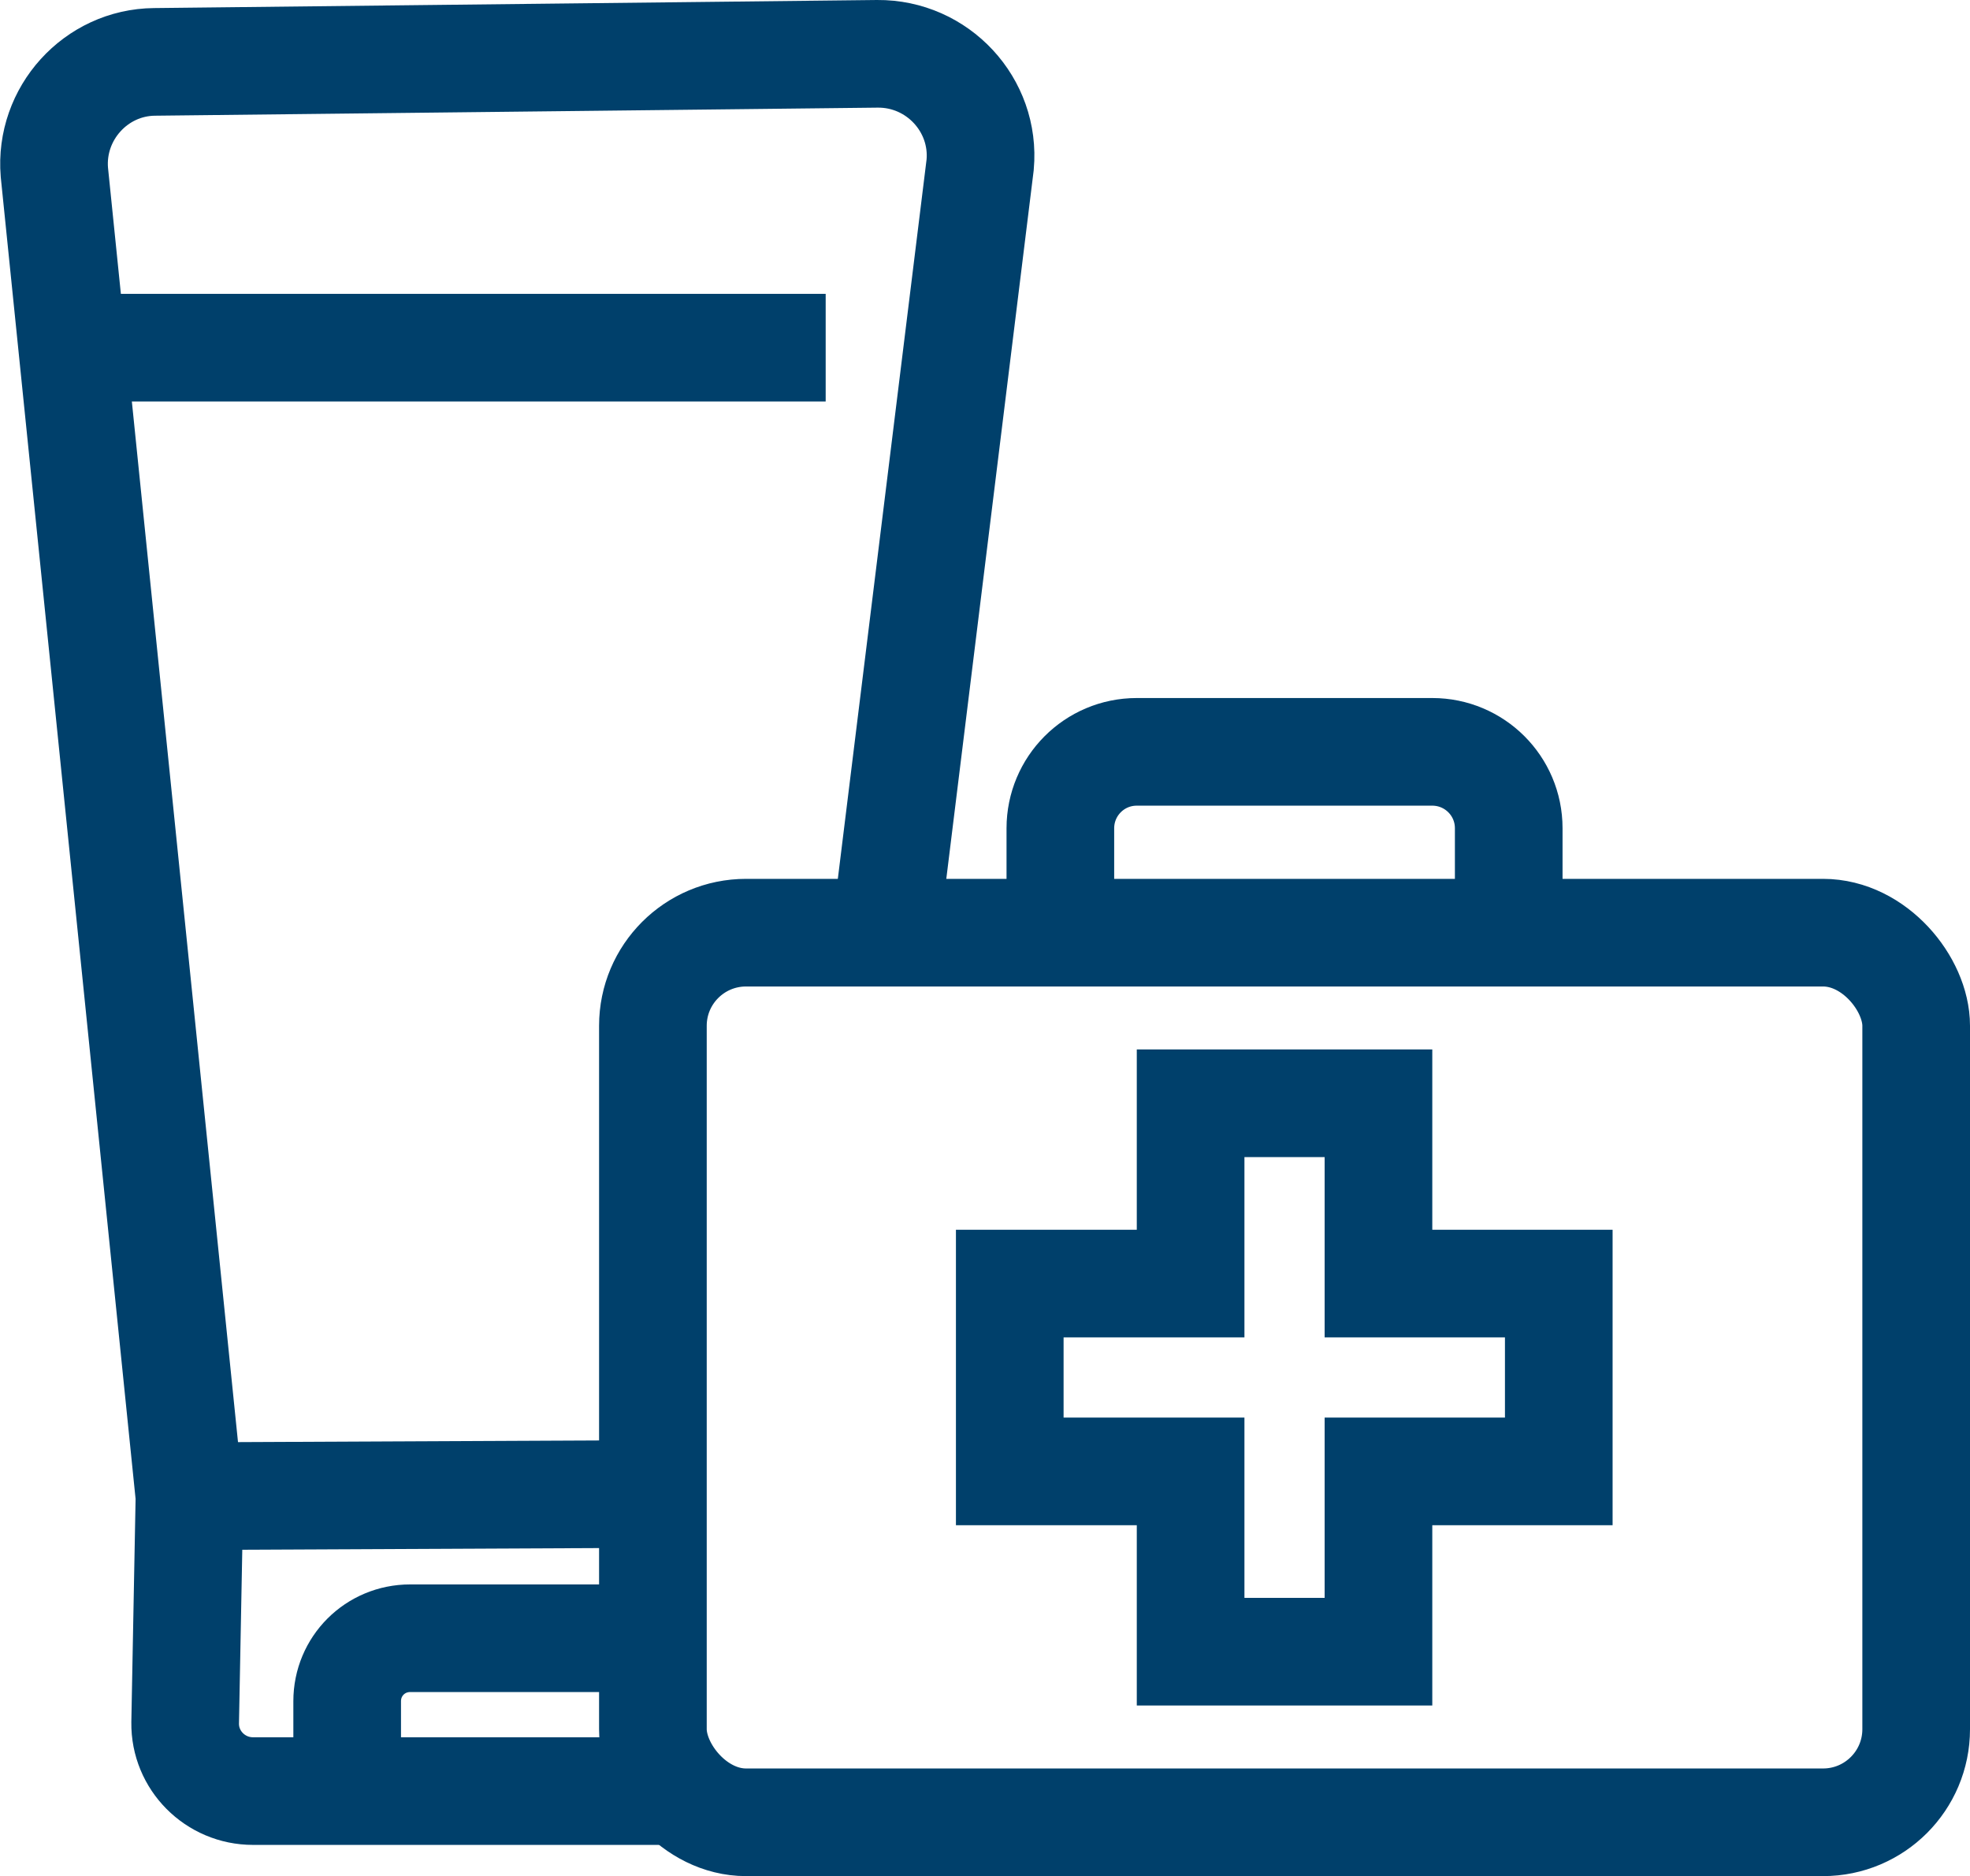 <svg viewBox="0 0 36.6 34.86" xmlns="http://www.w3.org/2000/svg" data-name="Calque 2" id="Calque_2">
  <defs>
    <style>
      .cls-1 {
        fill: none;
        stroke: #00406b;
        stroke-miterlimit: 10;
        stroke-width: 2px;
      }
    </style>
  </defs>
  <g data-name="Icon Cat" id="Icon_Cat">
    <g id="sante">
      <polygon points="28.96 23.85 25.61 23.85 25.61 20.5 22.12 20.5 22.12 23.85 18.76 23.85 18.76 27.34 22.12 27.34 22.12 30.69 25.61 30.69 25.61 27.34 28.96 27.34 28.96 23.85" class="cls-1"></polygon>
      <rect ry="1.73" rx="1.73" height="16.53" width="23.47" y="17.33" x="12.13" class="cls-1"></rect>
      <path d="M19.7,17.16v-1.77c0-.78.63-1.42,1.42-1.42h5.49c.78,0,1.42.63,1.42,1.42v1.82" class="cls-1"></path>
      <line y2="27.8" x2="3.52" y1="27.76" x1="12.13" class="cls-1"></line>
      <path d="M12.71,33.28H4.7c-.7,0-1.27-.57-1.26-1.27l.08-4.2L1.01,3.2c-.09-1.09.77-2.04,1.86-2.05l13.43-.15c1.12-.01,2.01.95,1.91,2.06l-1.76,14.27" class="cls-1"></path>
      <line y2="6.46" x2="1.38" y1="6.46" x1="15.34" class="cls-1"></line>
      <path d="M6.45,33.03v-1.42c0-.65.52-1.17,1.17-1.17h4.51" class="cls-1"></path>
    </g>
  </g>
</svg>